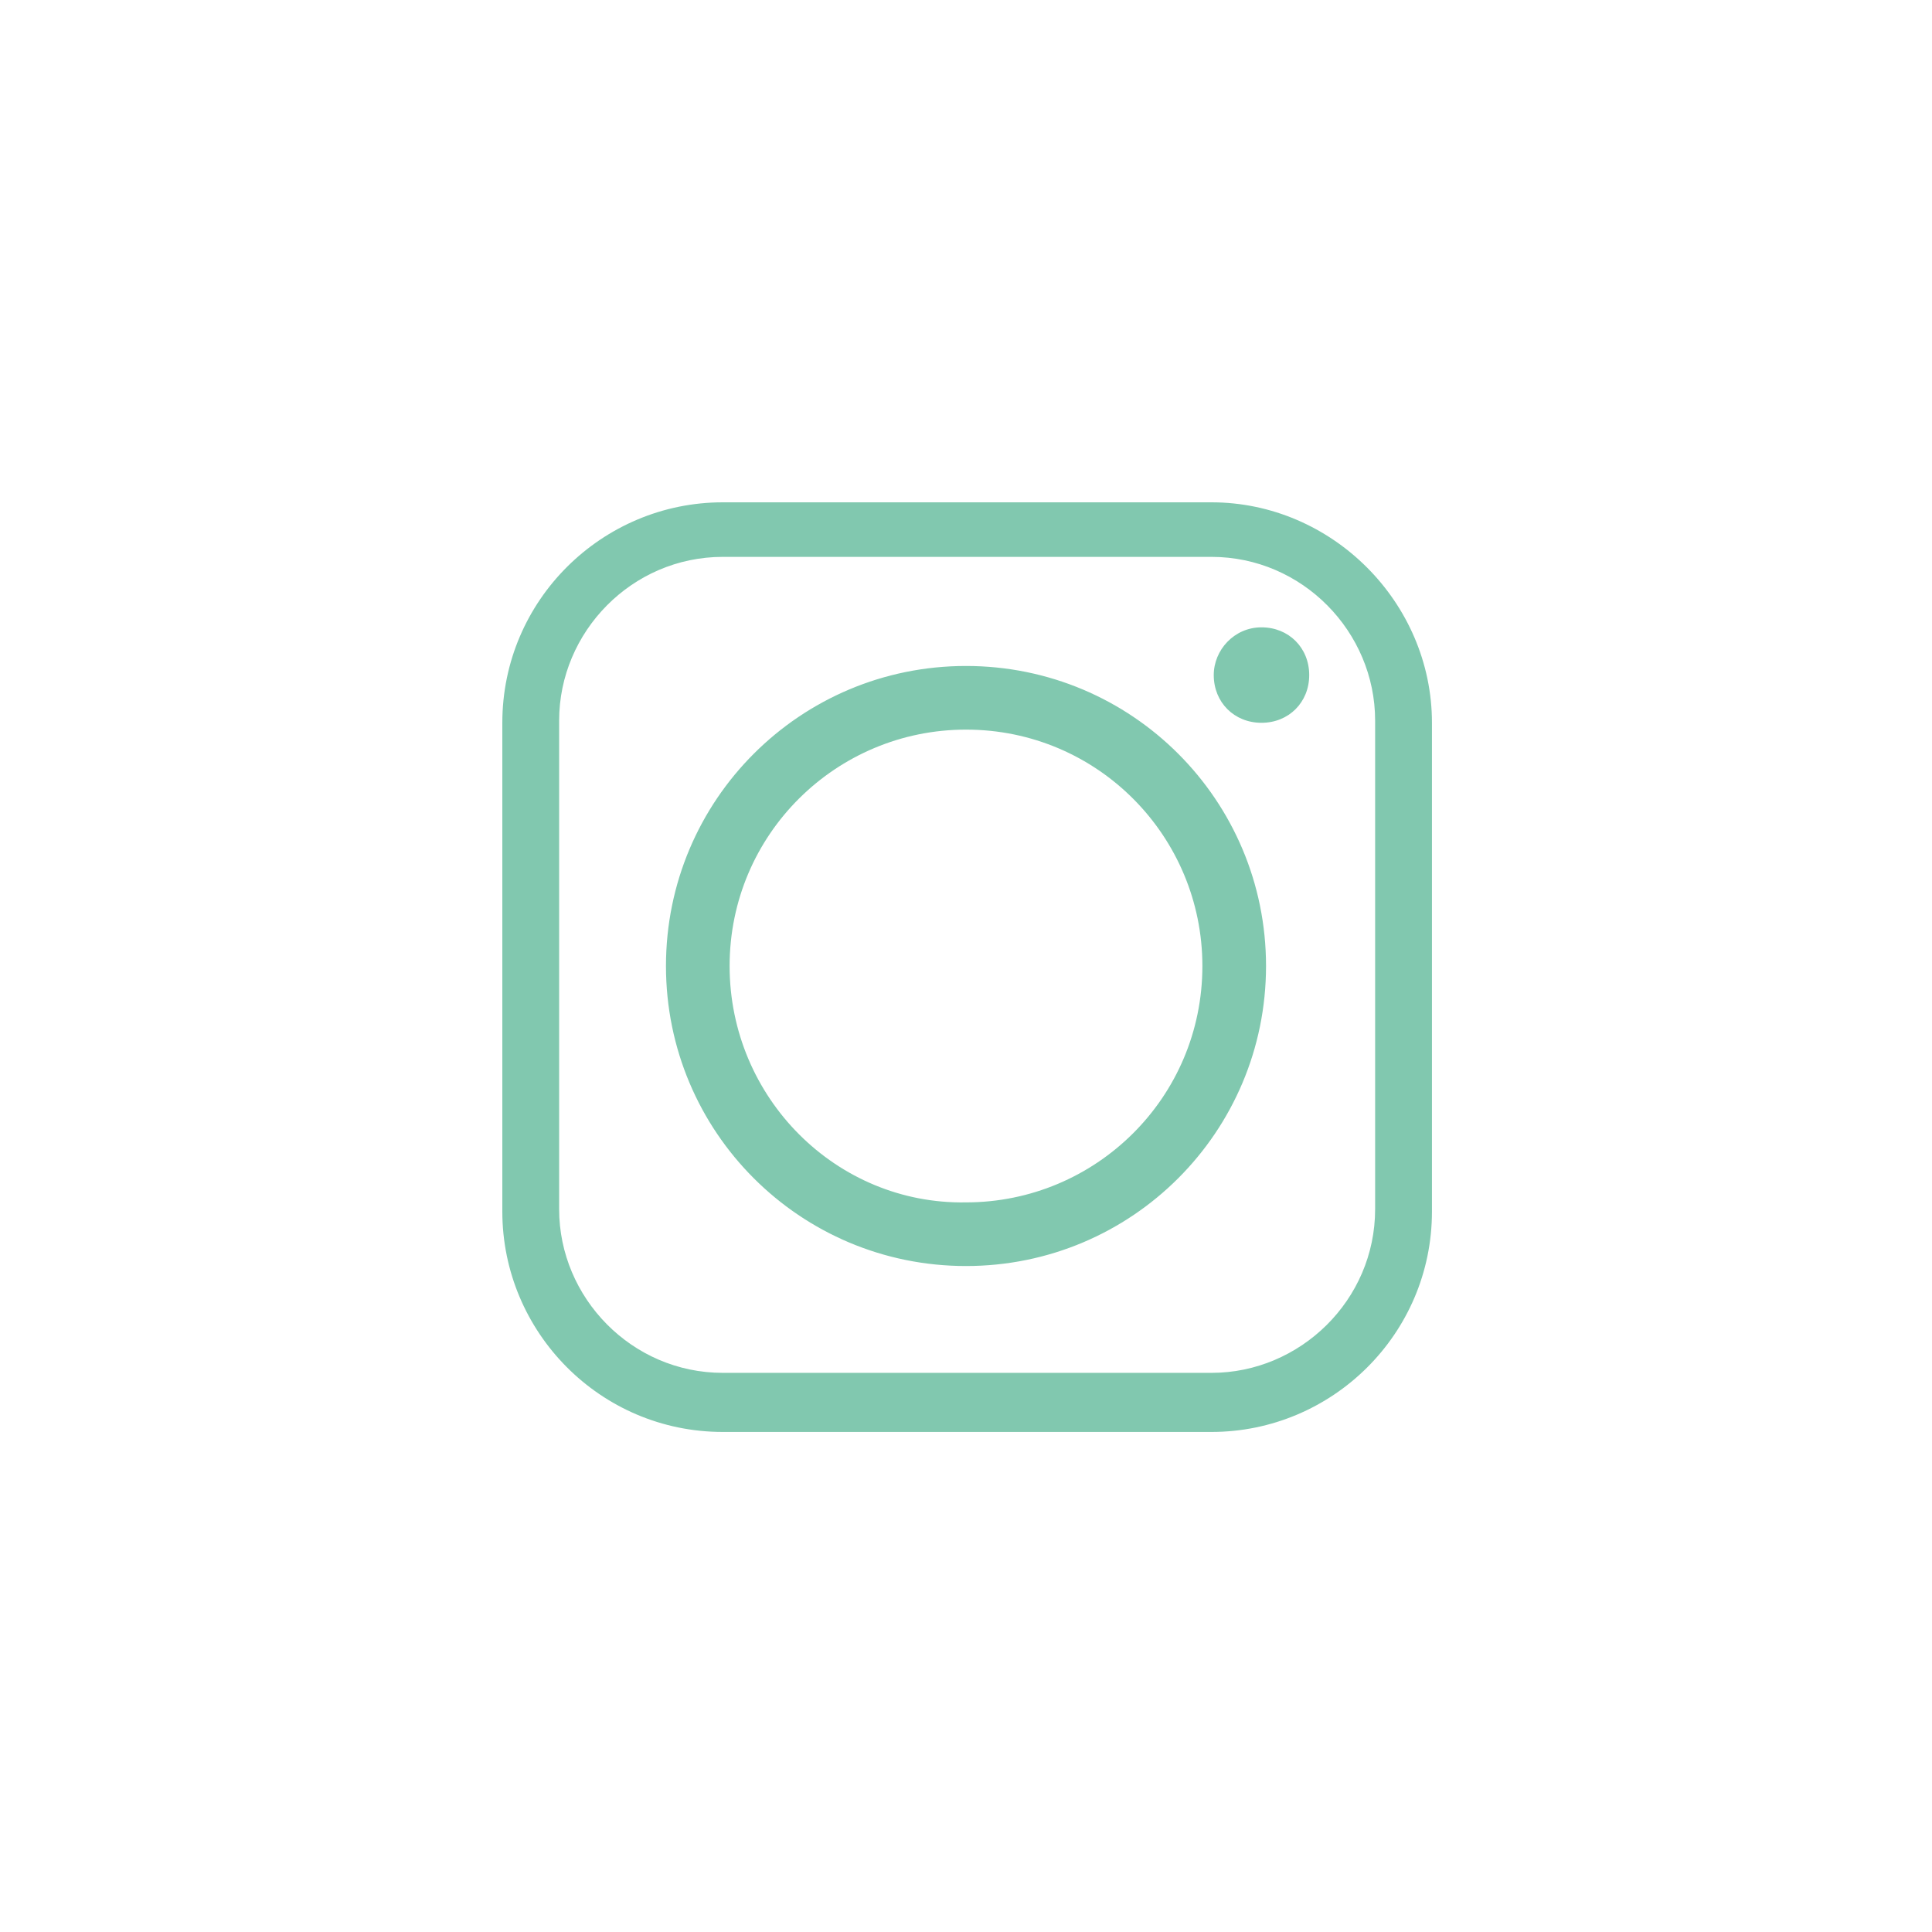 <?xml version="1.0" encoding="utf-8"?>
<!-- Generator: Adobe Illustrator 19.0.0, SVG Export Plug-In . SVG Version: 6.00 Build 0)  -->
<svg version="1.1" id="Layer_1" xmlns="http://www.w3.org/2000/svg" xmlns:xlink="http://www.w3.org/1999/xlink" x="0px" y="0px"
	 viewBox="-197.7 378.5 85 85" style="enable-background:new -197.7 378.5 85 85; fill:#81c8af;" xml:space="preserve">
<g>
	<g>
		
			<linearGradient id="SVGID_2_" gradientUnits="userSpaceOnUse" x1="-175.552" y1="421.182" x2="-134.715" y2="421.182" gradientTransform="matrix(1 0 0 -1 0 842.206)">
			<stop  offset="0" style="stop-color:#81c8af"/>
			<stop  offset="0.327" style="stop-color:#81c8af"/>
			<stop  offset="0.648" style="stop-color:#81c8af"/>
			<stop  offset="1" style="stop-color:#81c8af"/>
		</linearGradient>
		<path class="st1" d="M-142,421c0-7.3-5.9-13.2-13.2-13.2c-7.3,0-13.2,5.9-13.2,13.2s5.9,13.2,13.2,13.2
			C-147.9,434.2-142,428.3-142,421L-142,421z M-142.2,406.1c-1.2,0-2.1,1-2.1,2.1c0,1.2,0.9,2.1,2.1,2.1c1.2,0,2.1-0.9,2.1-2.1
			C-140.1,407-141,406.1-142.2,406.1L-142.2,406.1z M-165.9,403h21.5c4,0,7.2,3.3,7.2,7.2v21.5c0,4-3.3,7.2-7.2,7.2h-21.5
			c-4,0-7.2-3.3-7.2-7.2v-21.5C-173.1,406.3-169.9,403-165.9,403L-165.9,403z M-144.4,400.6h-21.5c-5.3,0-9.7,4.3-9.7,9.7v21.5
			c0,5.3,4.3,9.7,9.7,9.7h21.5c5.3,0,9.7-4.3,9.7-9.7v-21.5C-134.7,405-139.1,400.6-144.4,400.6L-144.4,400.6z M-165.6,421
			c0-5.8,4.7-10.4,10.4-10.4c5.8,0,10.4,4.7,10.4,10.4c0,5.8-4.7,10.4-10.4,10.4C-160.9,431.5-165.6,426.8-165.6,421L-165.6,421z"/>
	</g>
</g>
</svg>
